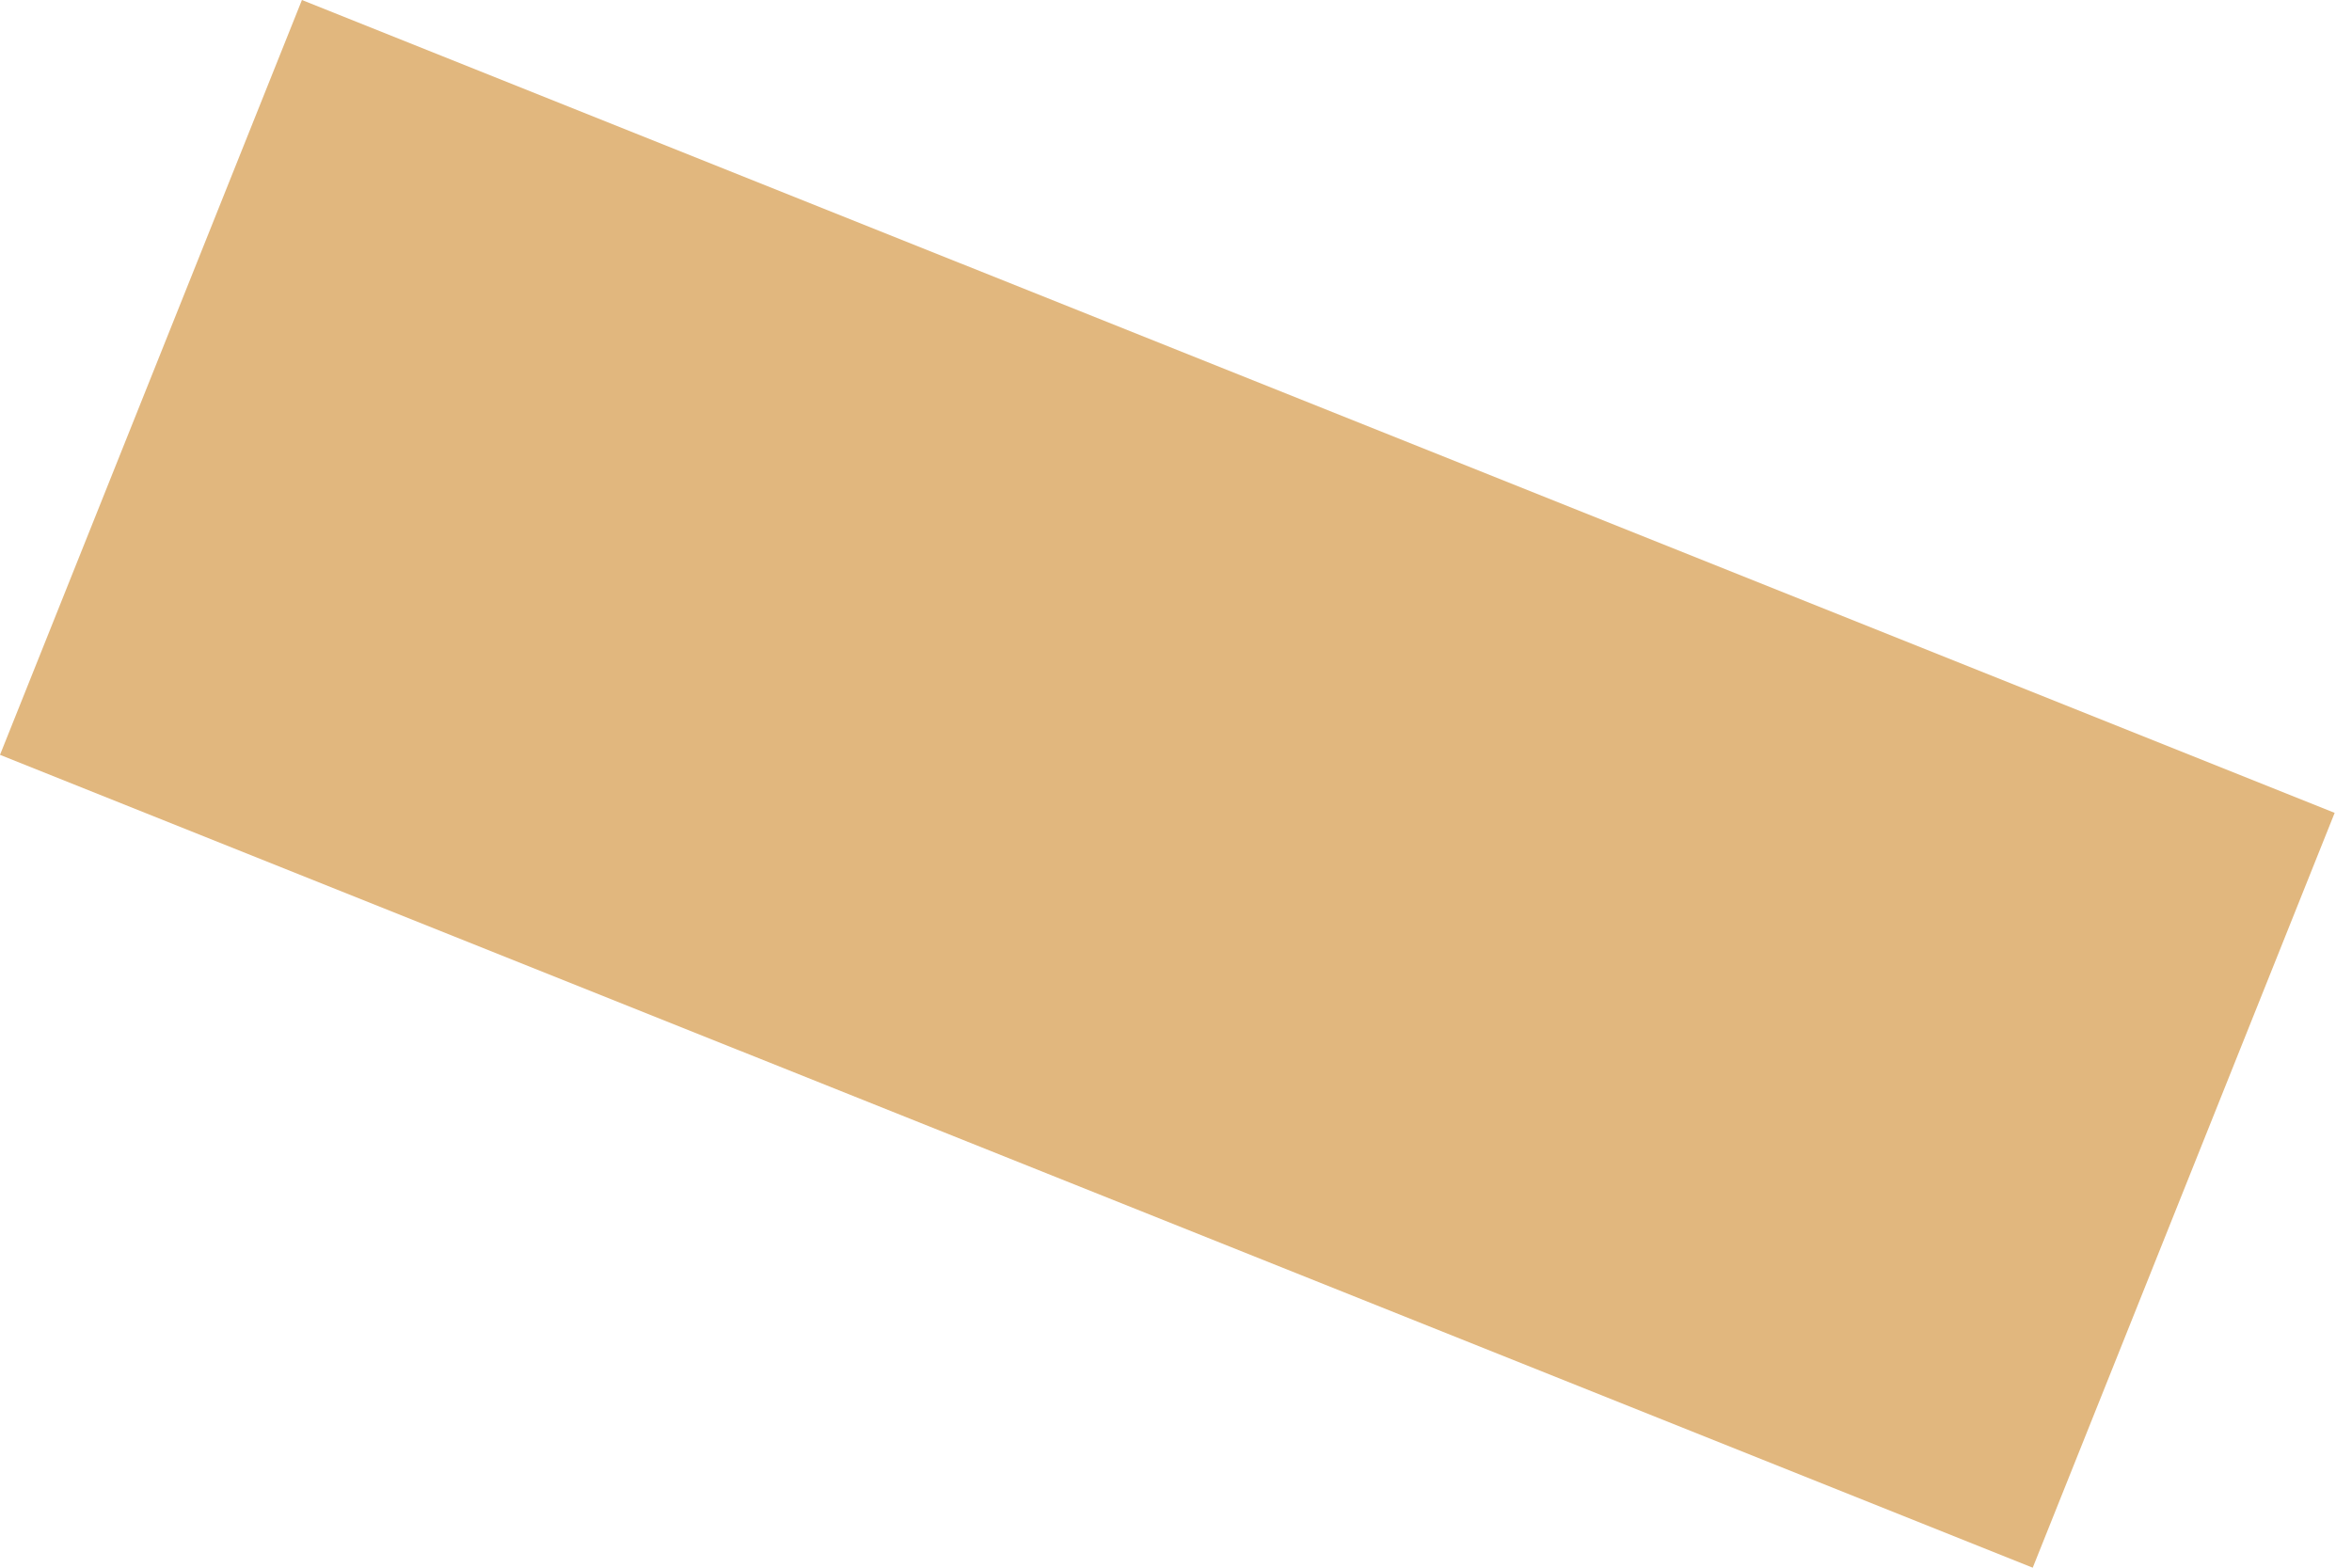 <?xml version="1.0" encoding="UTF-8"?> <svg xmlns="http://www.w3.org/2000/svg" width="27" height="18" viewBox="0 0 27 18" fill="none"> <path d="M3.466 0L0 8.667L23.335 18L26.801 9.333L3.466 0Z" fill="#E1B77E"></path> </svg> 